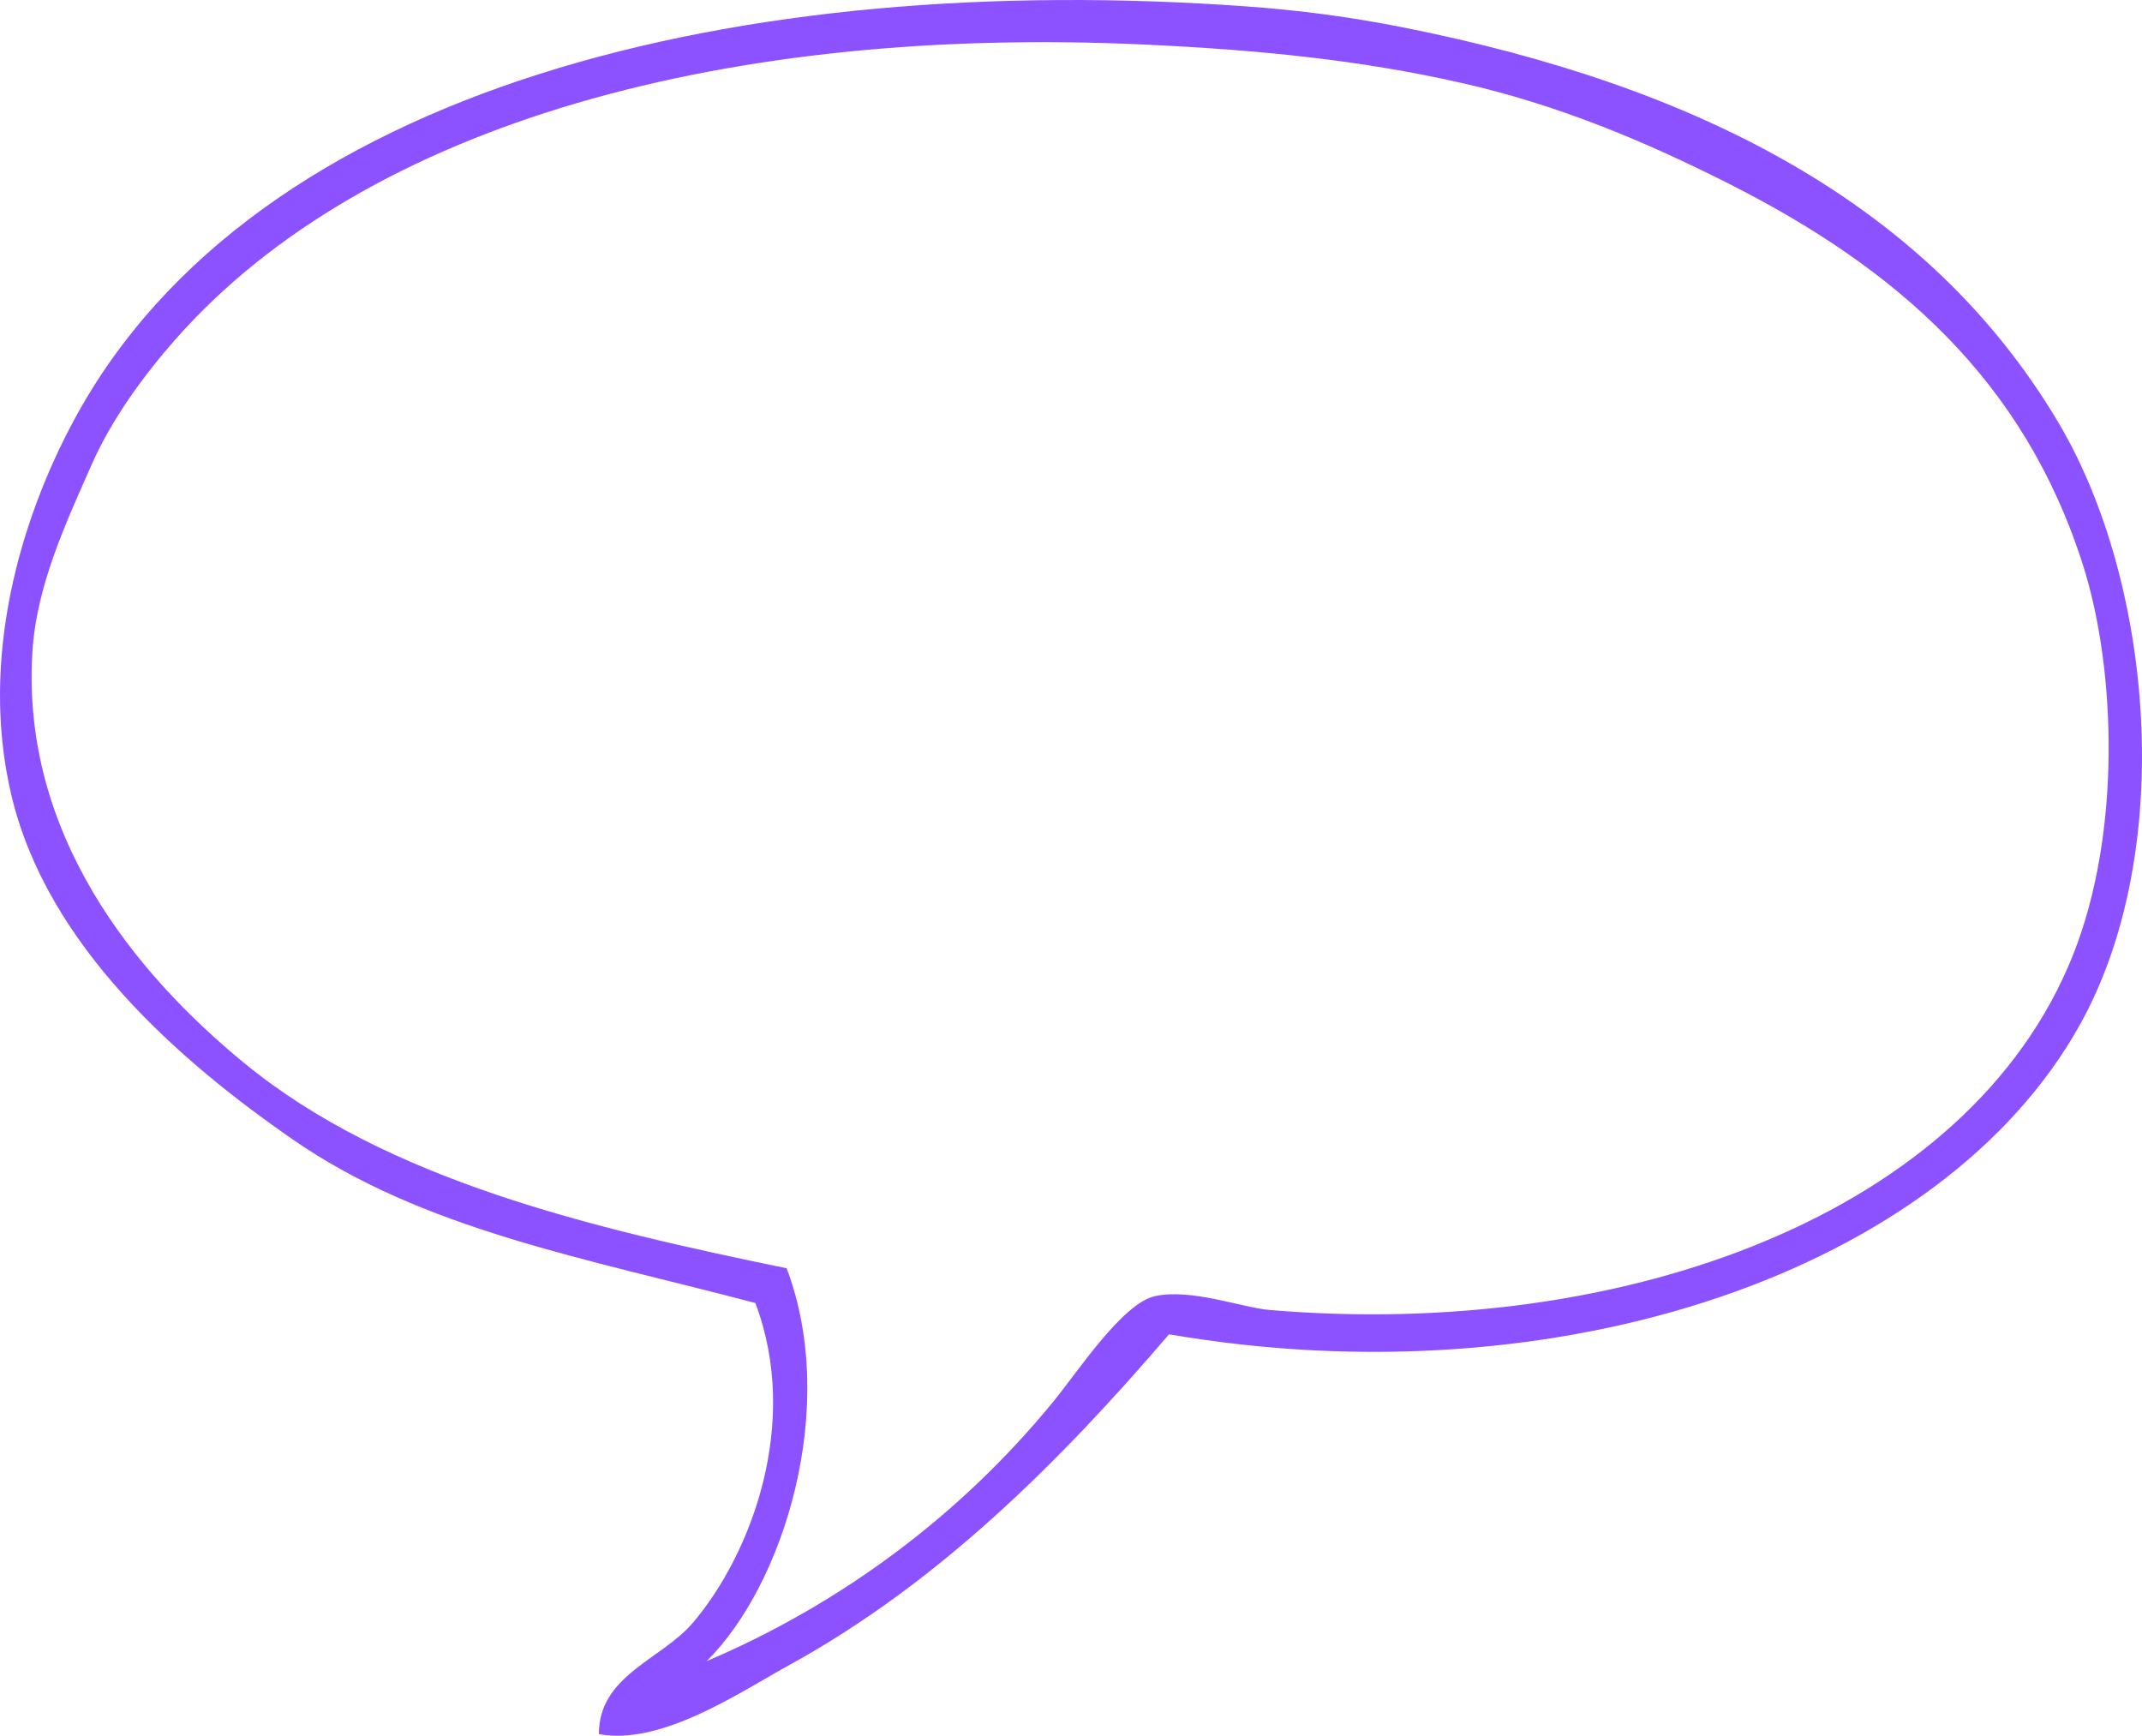 <?xml version="1.0" encoding="UTF-8" standalone="no"?><svg xmlns="http://www.w3.org/2000/svg" xmlns:xlink="http://www.w3.org/1999/xlink" fill="#8c52ff" height="2622.4" preserveAspectRatio="xMidYMid meet" version="1" viewBox="0.0 0.0 3236.4 2622.4" width="3236.4" zoomAndPan="magnify"><defs><clipPath id="a"><path d="M 0 0 L 3236.379 0 L 3236.379 2622.391 L 0 2622.391 Z M 0 0"/></clipPath></defs><g><g clip-path="url(#a)" id="change1_1"><path d="M 1188.559 1916.141 C 1268.297 2126.789 1183.641 2395.141 1067.77 2509.641 C 1266.891 2424.941 1449.488 2291.91 1592.98 2115.711 C 1629.469 2070.93 1696.52 1968.641 1745.297 1958.172 C 1800.309 1946.352 1876.859 1975.641 1918.629 1979.172 C 2455.57 2024.531 2976.016 1833.691 3131.898 1443.422 C 3205.781 1258.512 3197.004 1011.109 3147.664 855.18 C 3058.535 573.332 2864.488 404.961 2611.934 277.43 C 2482.895 212.246 2352.105 157.766 2207.52 125.121 C 2056.203 90.953 1904.789 75.484 1729.547 67.324 C 1107.25 38.395 555.516 182.445 264.172 513.789 C 218.398 565.809 168.938 632.543 138.082 702.852 C 101.184 787.055 54.848 883.684 48.844 986.48 C 32.684 1260.863 203 1469.949 369.227 1606.27 C 584.828 1783.043 893.473 1855.383 1188.559 1916.141 Z M 442.77 1721.801 C 270.668 1602.691 71.141 1428.703 17.312 1201.832 C -32.043 993.824 31.848 782.945 111.844 634.586 C 384.883 128.141 1123.98 -44.719 1881.891 9.566 C 1964.719 15.5 2041.254 25.828 2118.23 41.055 C 2564.539 129.312 2914.566 307.891 3110.934 639.84 C 3252.559 879.336 3289.332 1285 3142.441 1548.492 C 2935.094 1920.352 2357.785 2117.402 1766.32 2015.91 C 1602.898 2206.871 1418.668 2391.16 1193.809 2514.898 C 1116.66 2557.34 1000.07 2637.301 904.938 2619.969 C 904.359 2531.371 999.508 2507.34 1046.75 2451.852 C 1135.027 2348.199 1209.969 2150.332 1141.309 1968.641 C 884.297 1900.762 639.488 1858.031 442.77 1721.801" fill="inherit" fill-rule="evenodd"/></g></g></svg>